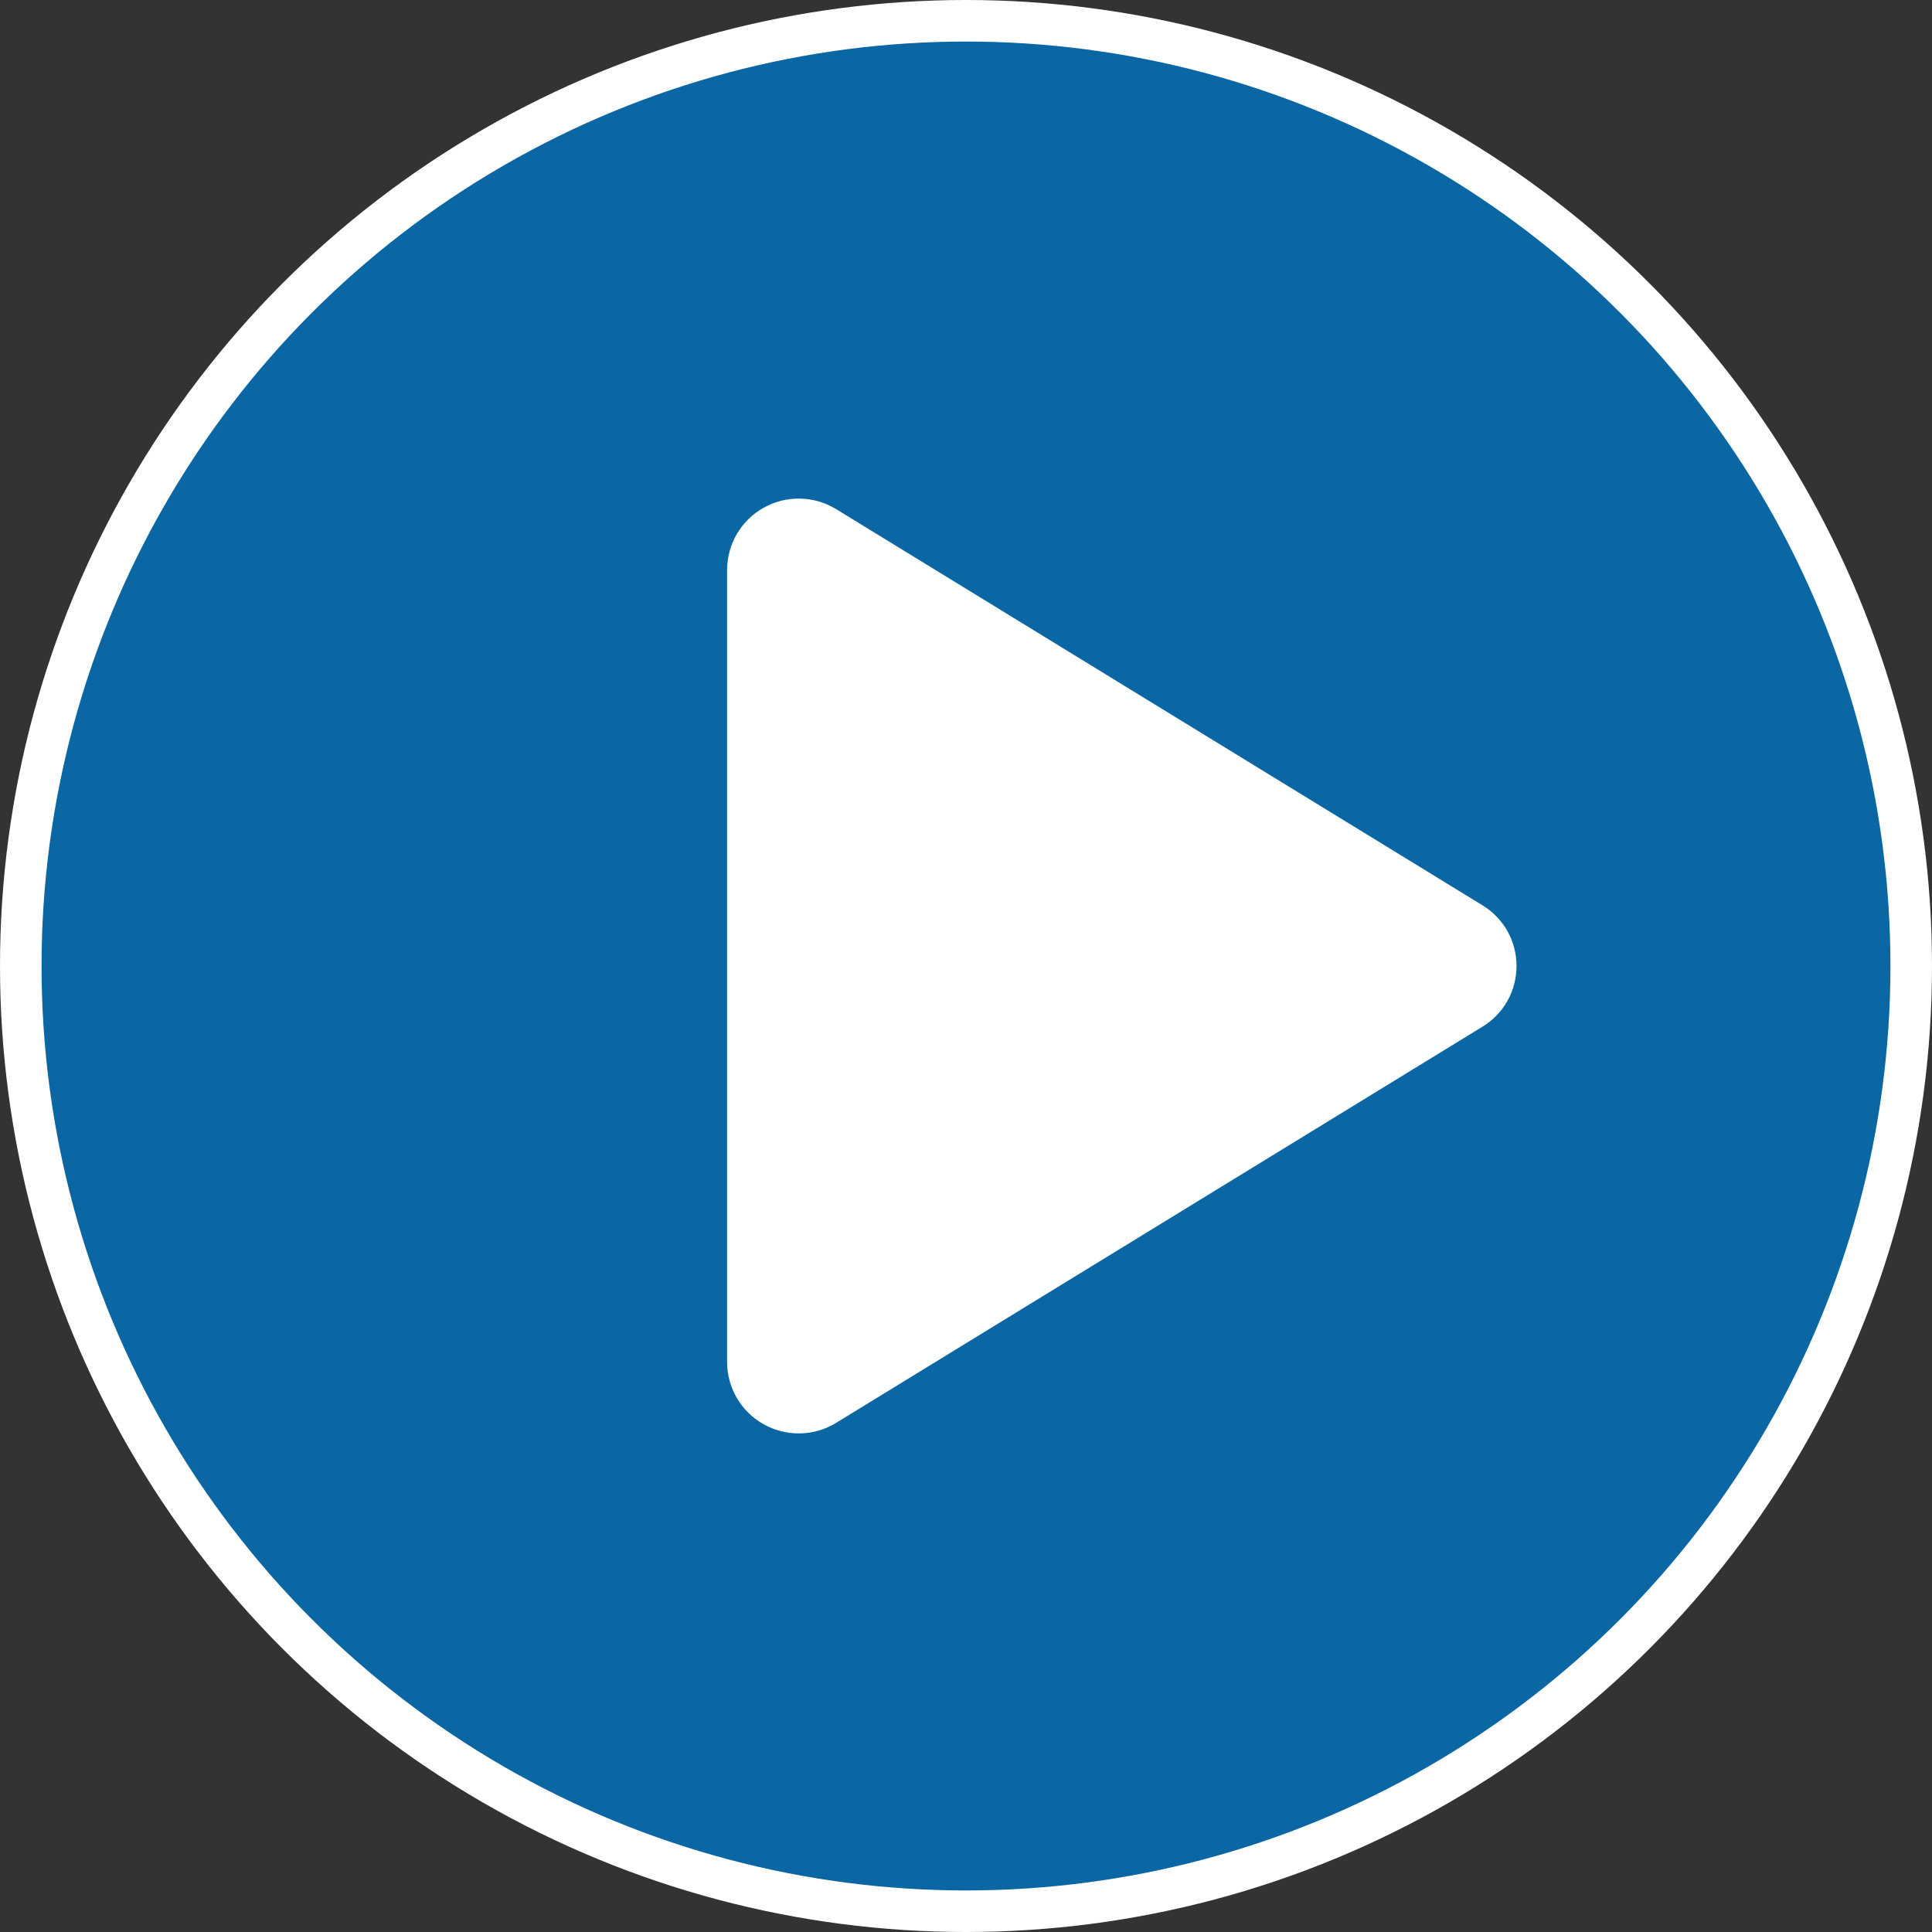 <svg xmlns="http://www.w3.org/2000/svg" width="93" height="93" viewBox="0 0 93 93" fill="none"><rect x="0" y="0" width="93" height="93" fill="#333333" stroke="none"/><circle cx="46.5" cy="46.5" r="45.5" fill="#0074C1" fill-opacity="0.79" stroke="white" stroke-width="2"></circle><path d="M73 46.5C73.001 47.088 72.851 47.666 72.564 48.178C72.276 48.69 71.861 49.119 71.359 49.423L40.251 68.49C39.726 68.812 39.126 68.988 38.511 68.999C37.896 69.011 37.289 68.858 36.753 68.555C36.222 68.258 35.78 67.824 35.472 67.299C35.164 66.773 35.001 66.175 35 65.566V27.434C35.001 26.825 35.164 26.227 35.472 25.701C35.78 25.176 36.222 24.742 36.753 24.445C37.289 24.142 37.896 23.989 38.511 24.001C39.126 24.012 39.726 24.188 40.251 24.509L71.359 43.577C71.861 43.881 72.276 44.31 72.564 44.822C72.851 45.334 73.001 45.912 73 46.5Z" fill="#FEFFFF"></path></svg>